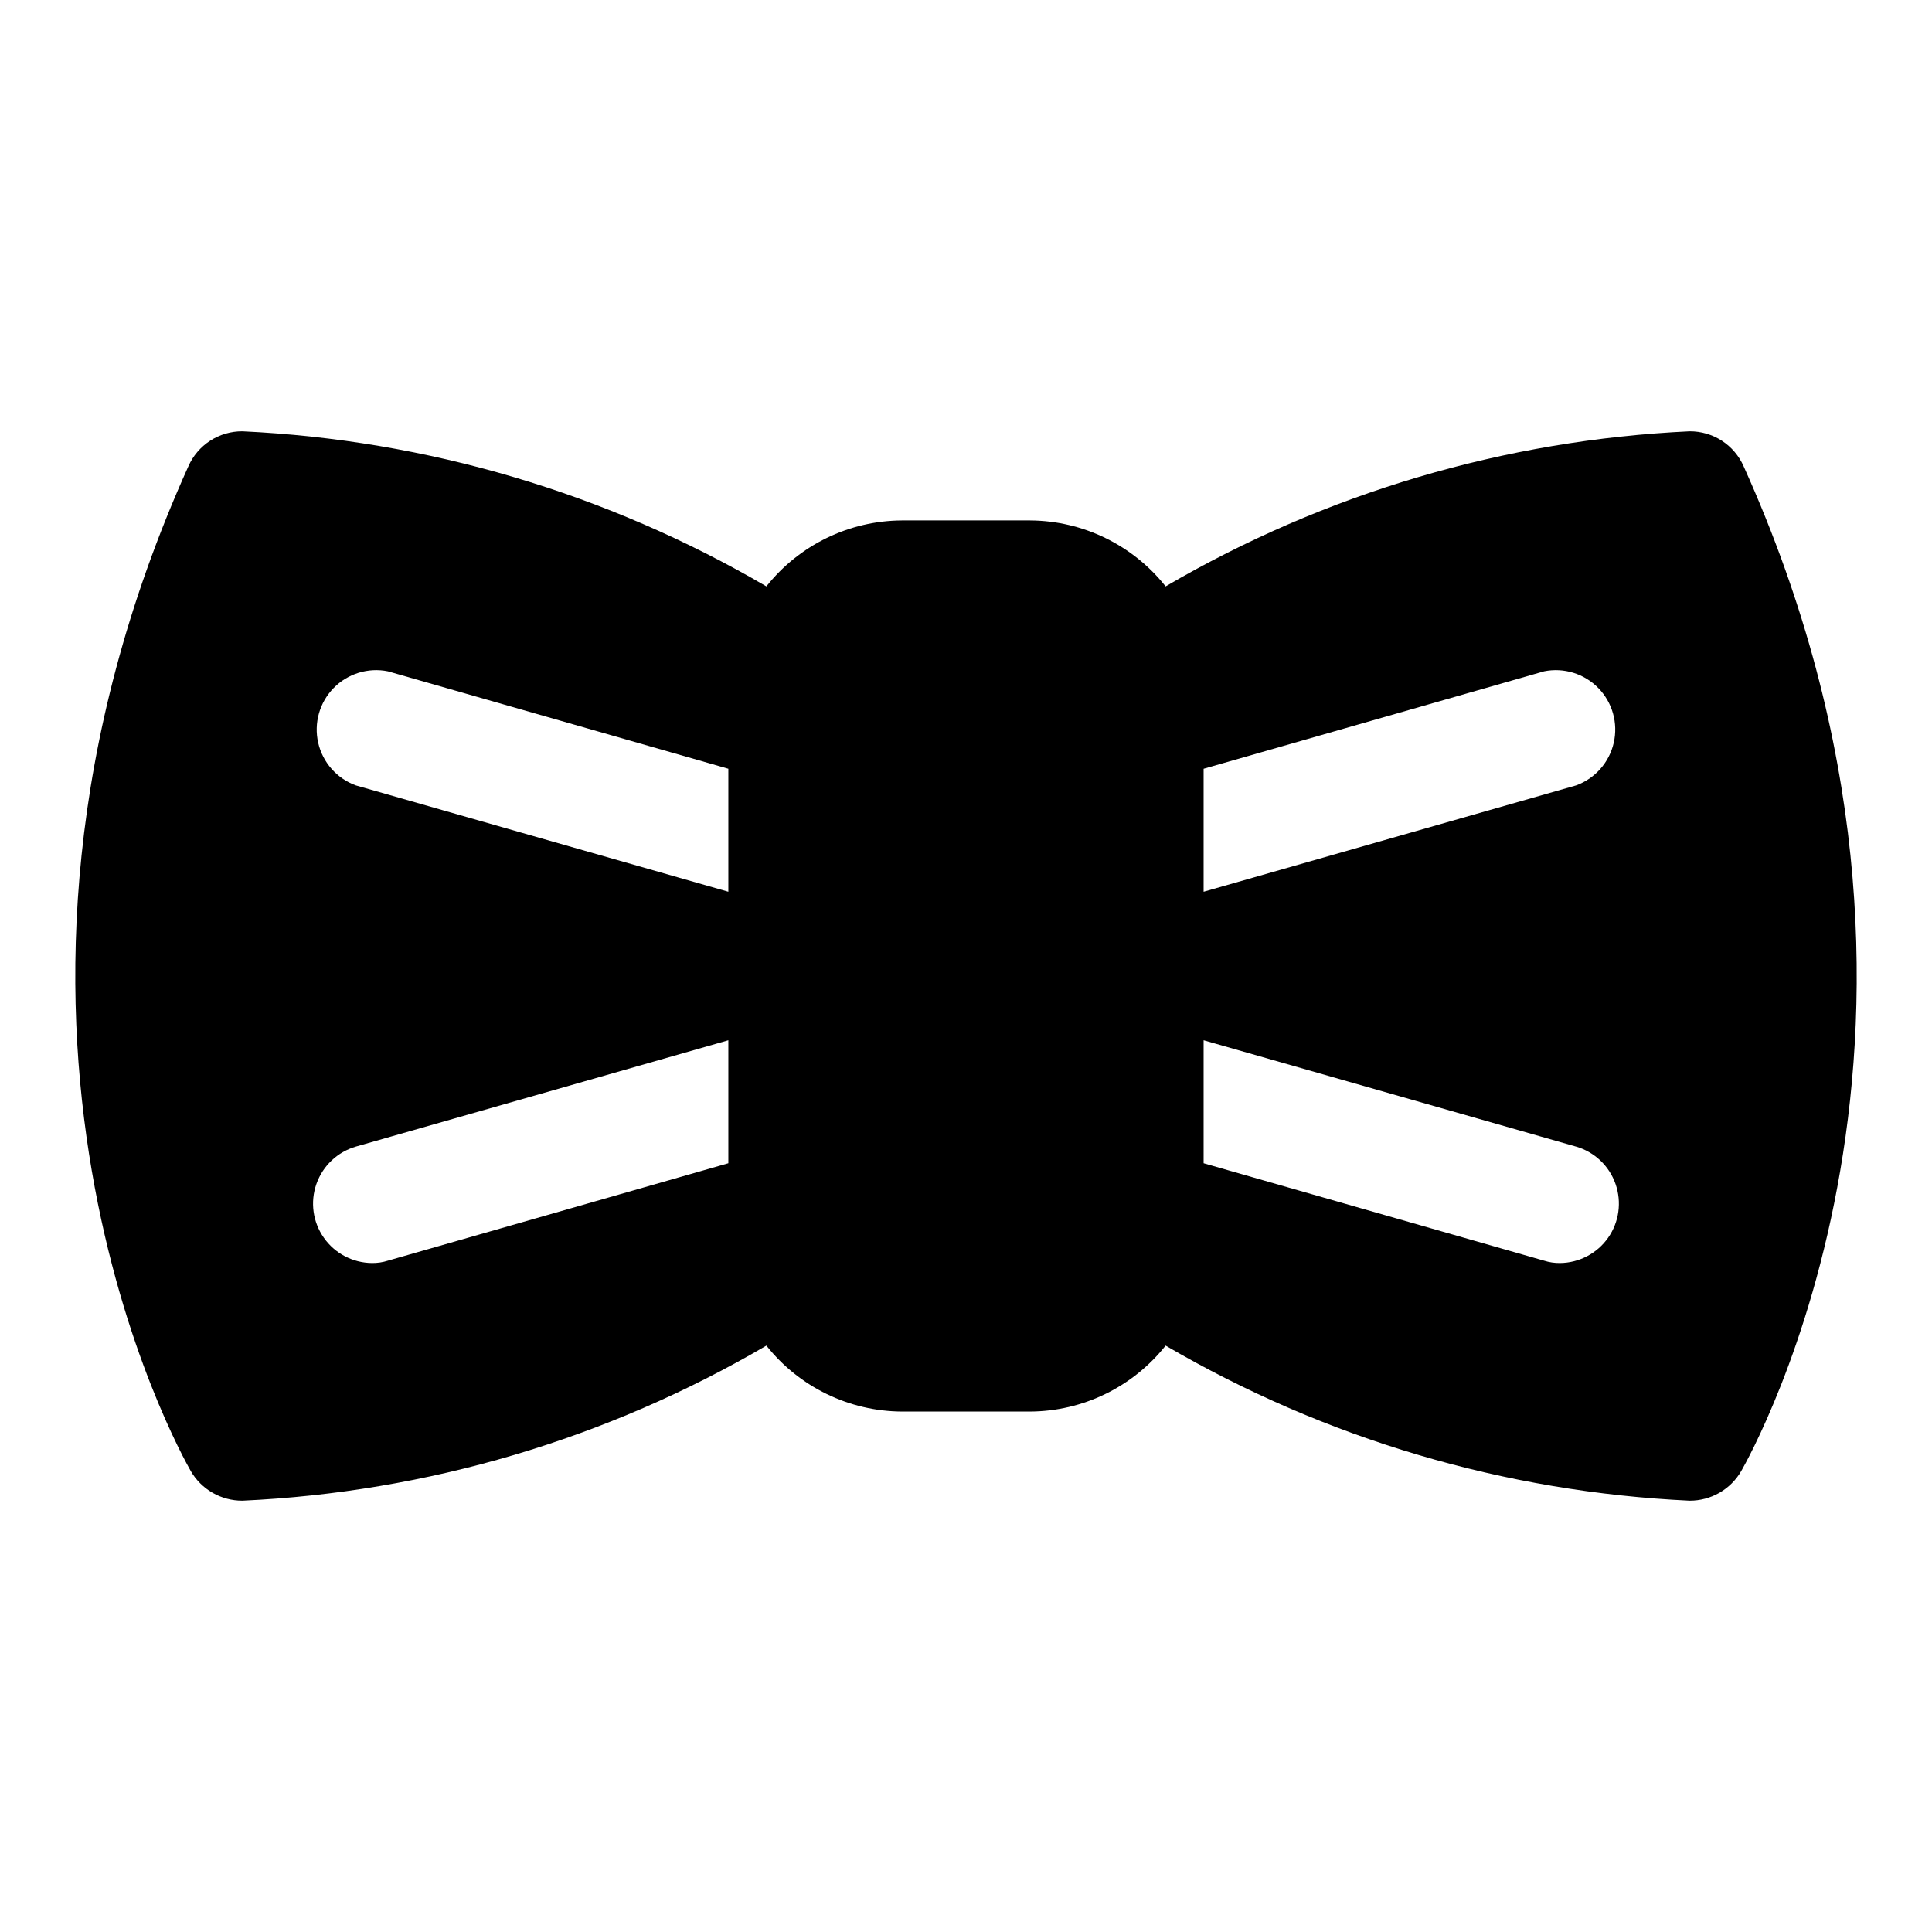 <?xml version="1.0" encoding="UTF-8"?>
<!-- Uploaded to: ICON Repo, www.iconrepo.com, Generator: ICON Repo Mixer Tools -->
<svg fill="#000000" width="800px" height="800px" version="1.1" viewBox="144 144 512 512" xmlns="http://www.w3.org/2000/svg">
 <path d="m606.09 267.59c-1.223-2.777-3.231-5.137-5.773-6.789-2.547-1.648-5.519-2.519-8.555-2.5-48.926 2.285-96.57 16.387-138.86 41.094-8.699-10.965-21.898-17.395-35.895-17.477h-34.008c-13.996 0.082-27.199 6.512-35.898 17.477-42.289-24.707-89.934-38.809-138.86-41.094-3.031-0.02-6.008 0.852-8.551 2.5-2.547 1.652-4.555 4.012-5.773 6.789-66.441 147.36-2.047 261.51 0.629 266.23v0.004c1.387 2.402 3.383 4.394 5.789 5.777 2.406 1.383 5.133 2.106 7.906 2.094 48.938-2.234 96.594-16.336 138.86-41.094 8.699 10.969 21.902 17.395 35.898 17.477h34.008c13.996-0.082 27.195-6.508 35.895-17.477 42.293 24.707 89.938 38.809 138.86 41.094 2.773 0.012 5.5-0.711 7.906-2.094 2.406-1.383 4.402-3.375 5.789-5.777 2.68-4.723 67.07-118.87 0.633-266.23zm-269.07 184.68-90.215 25.82c-1.371 0.438-2.809 0.652-4.25 0.629-5.078-0.051-9.82-2.547-12.734-6.703-2.918-4.156-3.648-9.465-1.965-14.258 1.684-4.793 5.574-8.477 10.449-9.898l98.715-28.18zm0-71.949-98.715-28.184c-5.027-1.824-8.785-6.078-9.977-11.289-1.191-5.215 0.348-10.676 4.082-14.504 3.731-3.828 9.152-5.496 14.395-4.438l90.215 25.82zm125.95-32.59 90.215-25.82-0.004-0.004c5.242-1.059 10.664 0.609 14.398 4.438 3.734 3.828 5.269 9.289 4.078 14.504-1.191 5.211-4.949 9.465-9.973 11.289l-98.715 28.184zm0 71.949 98.715 28.184v-0.004c4.875 1.422 8.766 5.106 10.445 9.898 1.684 4.793 0.953 10.102-1.961 14.258-2.918 4.156-7.66 6.652-12.738 6.703-1.441 0.023-2.875-0.191-4.25-0.629l-90.211-25.82z"/>
</svg>